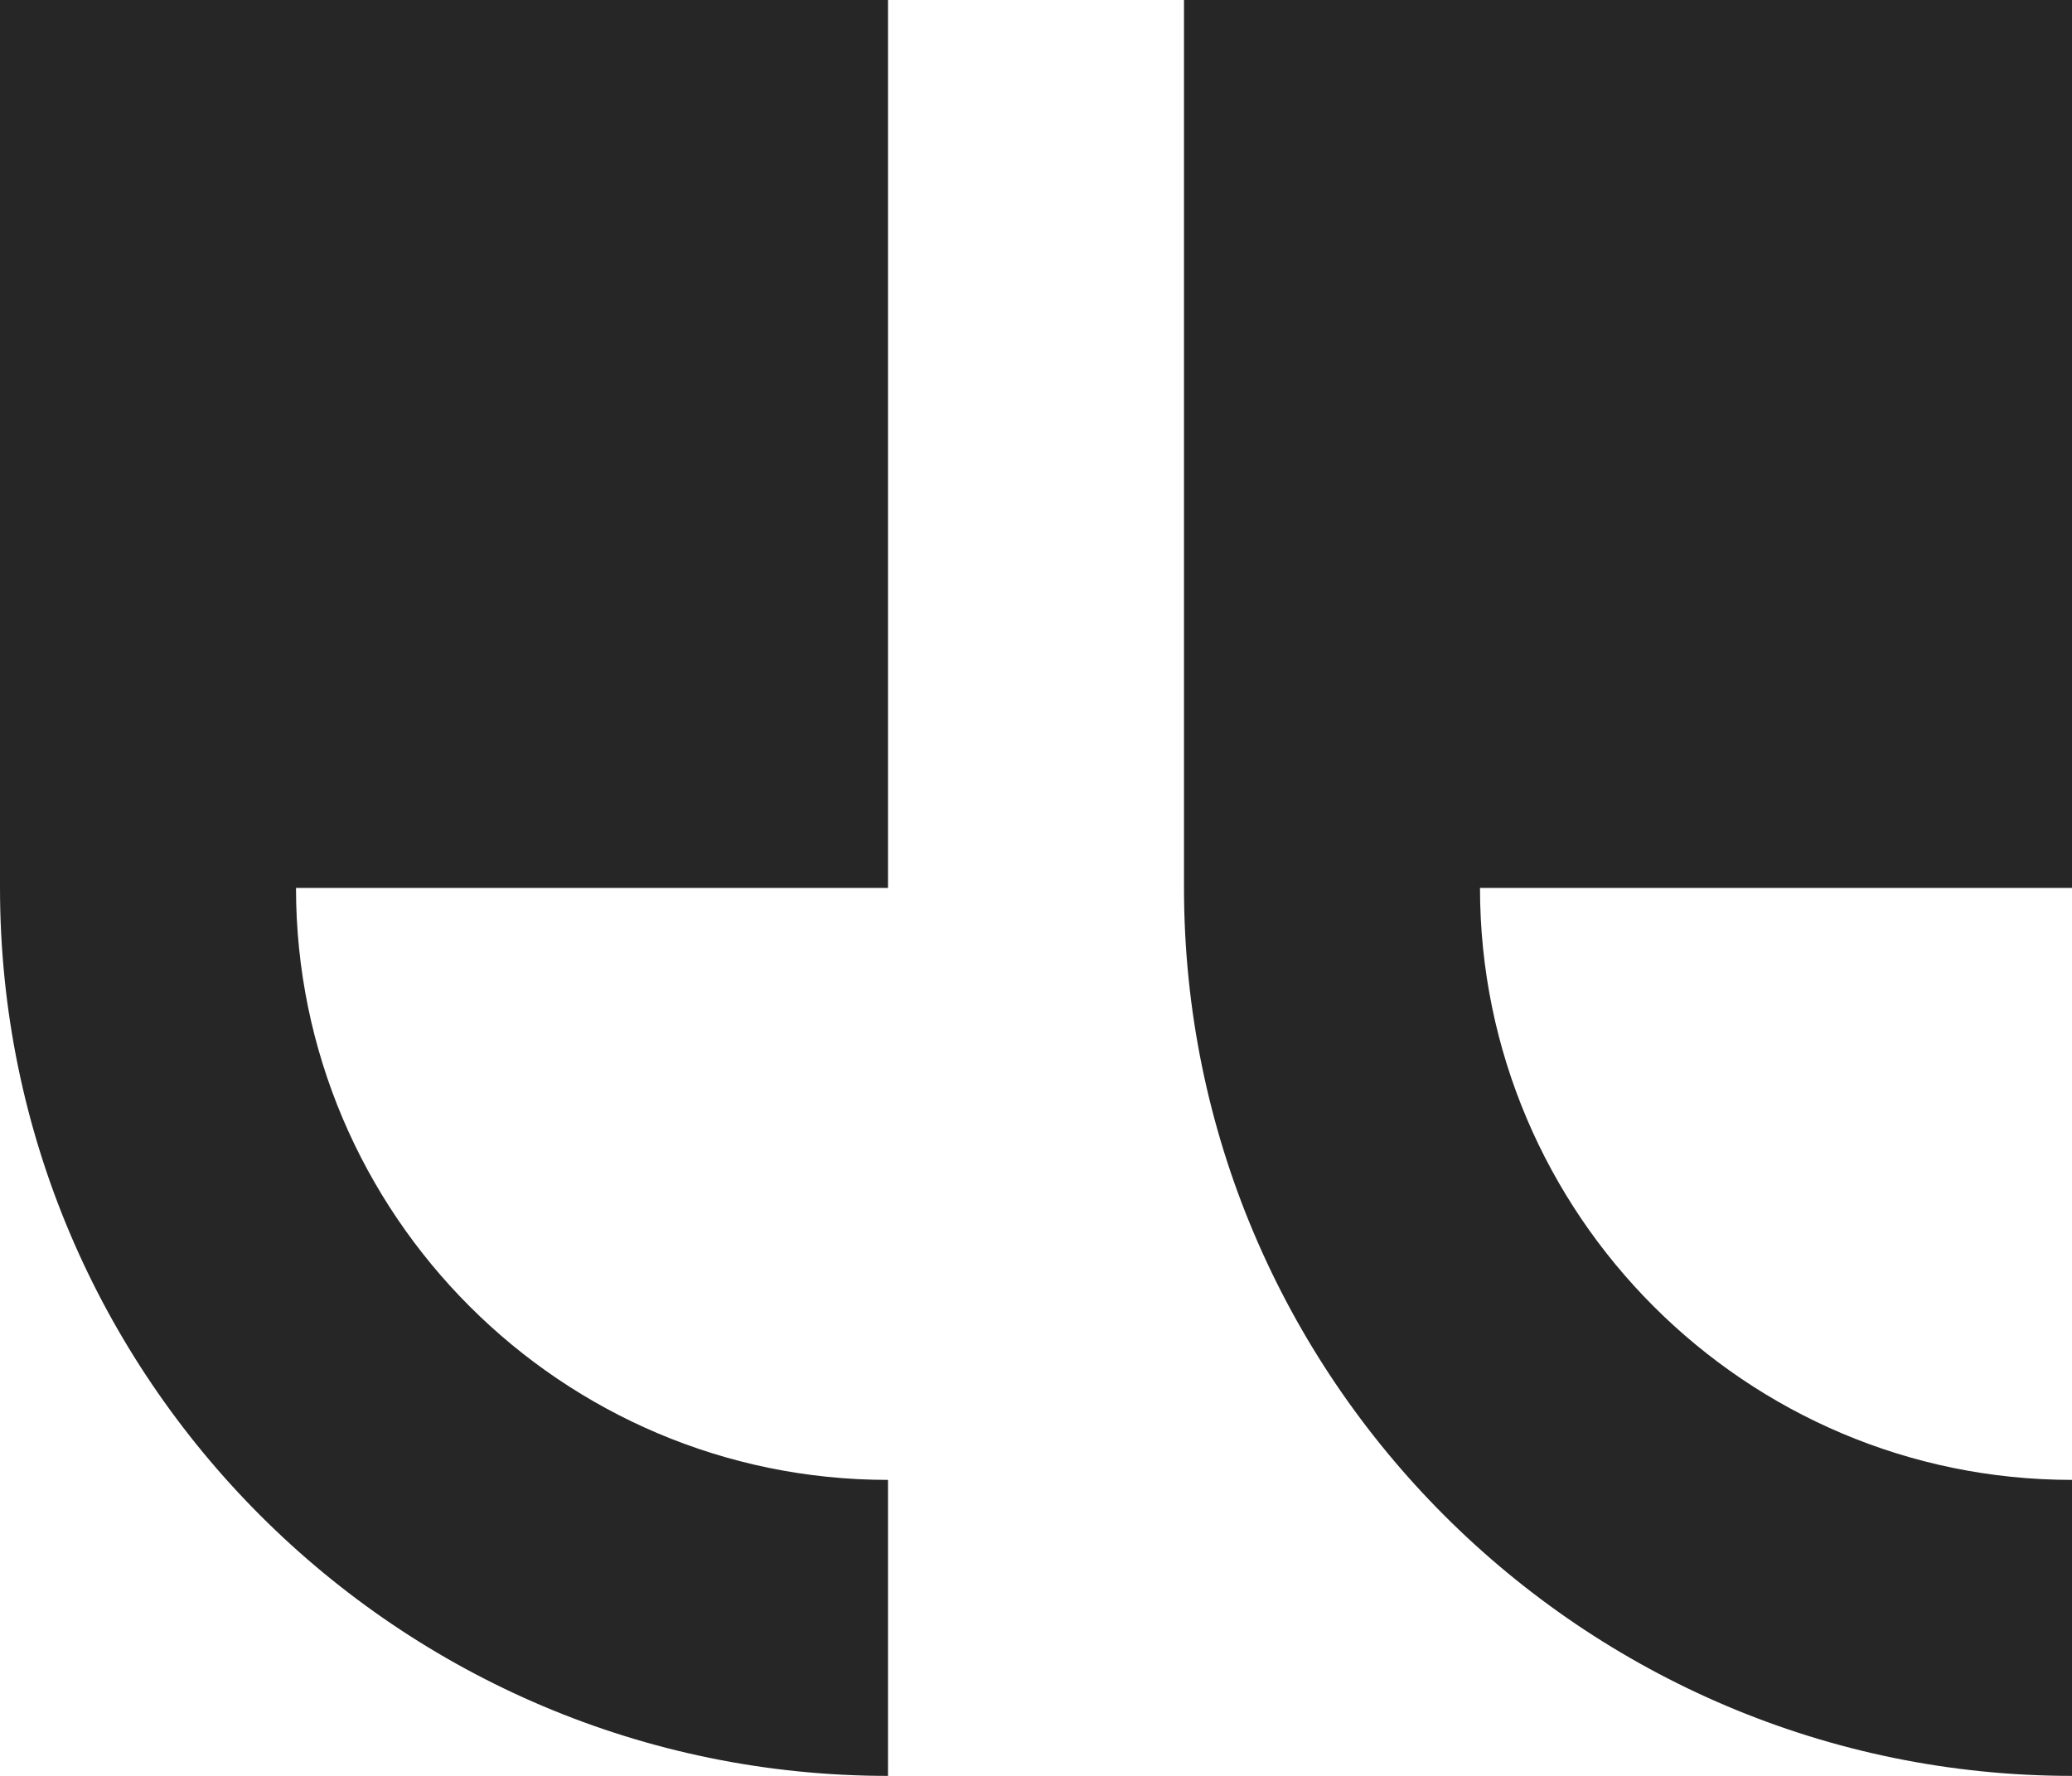 <svg xmlns="http://www.w3.org/2000/svg" width="492.332" height="422" viewBox="0 0 492.332 422"><path d="M444.882,29.235v211H304.216c0,77.562,63.1,140.666,140.666,140.666v70.334c-116.352,0-211-94.648-211-211v-211Z" transform="translate(-233.882 -29.235)" fill="#262626"></path><path d="M211,240.235H70.334C70.334,317.8,133.438,380.9,211,380.9v70.334c-116.352,0-211-94.648-211-211v-211H211Z" transform="translate(281.332 -29.235)" fill="#262626"></path></svg>